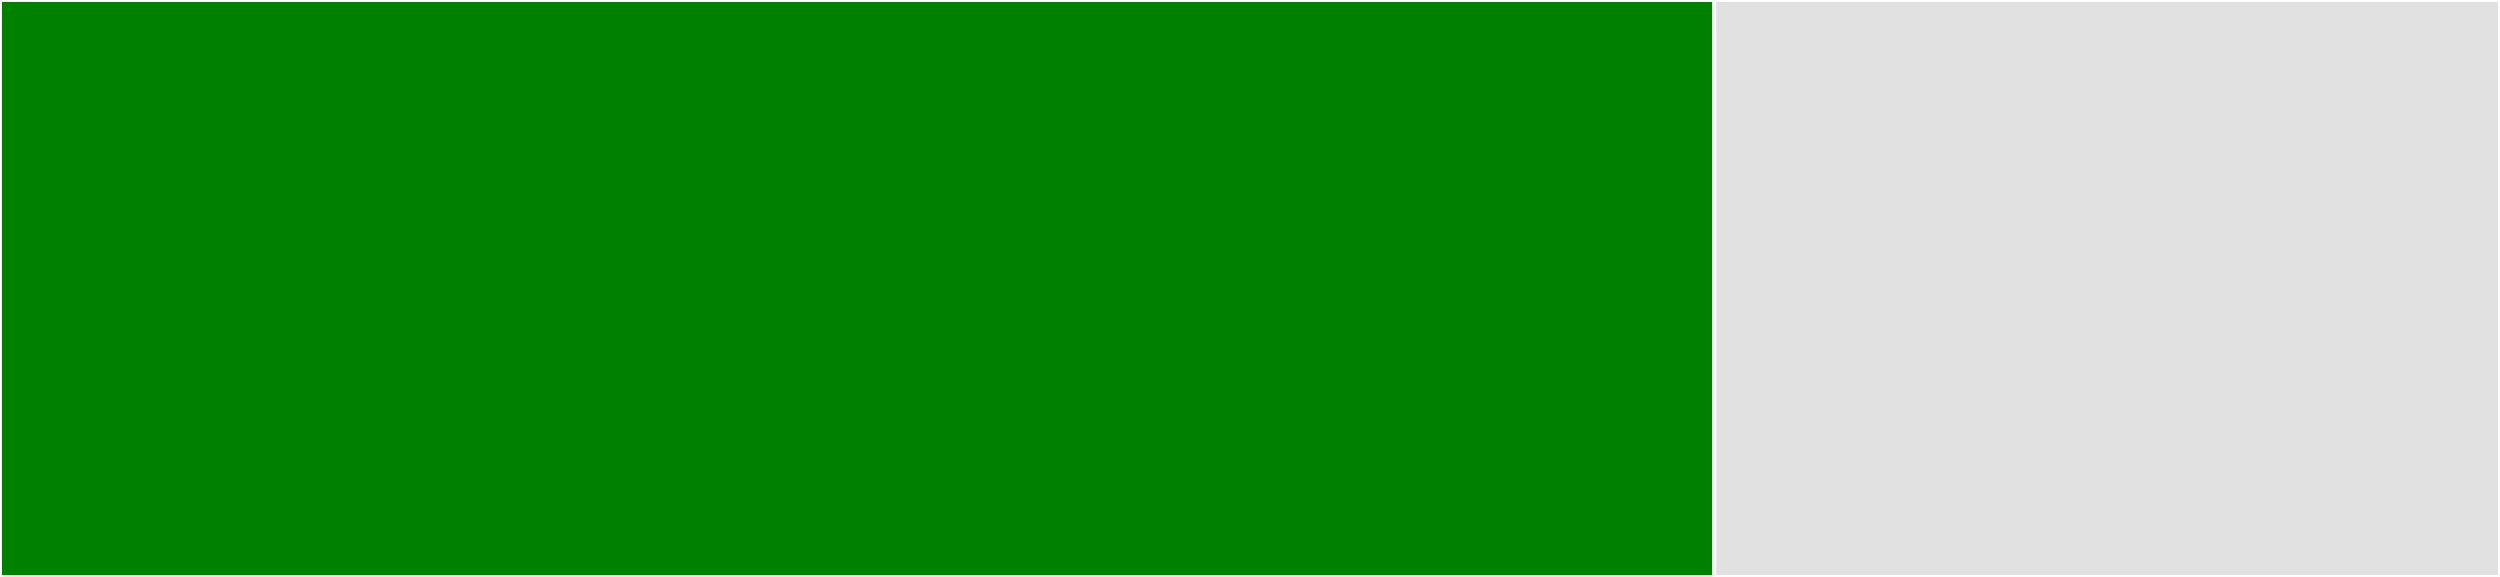 <svg baseProfile="full" width="650" height="150" viewBox="0 0 650 150" version="1.1"
xmlns="http://www.w3.org/2000/svg" xmlns:ev="http://www.w3.org/2001/xml-events"
xmlns:xlink="http://www.w3.org/1999/xlink">

<rect x="0" y="0" width="650" height="150" fill="#333333" stroke="none"/>

<style>rect.s{mask:url(#mask);}</style>
<defs>
  <pattern id="white" width="4" height="4" patternUnits="userSpaceOnUse" patternTransform="rotate(45)">
    <rect width="2" height="2" transform="translate(0,0)" fill="white"></rect>
  </pattern>
  <mask id="mask">
    <rect x="0" y="0" width="100%" height="100%" fill="url(#white)"></rect>
  </mask>
</defs>

<rect x="0" y="0" width="445.714" height="150.0" fill="green" stroke="white" stroke-width="1" class=" tooltipped" data-content="retry.go"><title>retry.go</title></rect>
<rect x="445.714" y="0" width="204.286" height="150.0" fill="#e1e1e1" stroke="white" stroke-width="1" class=" tooltipped" data-content="options.go"><title>options.go</title></rect>
</svg>